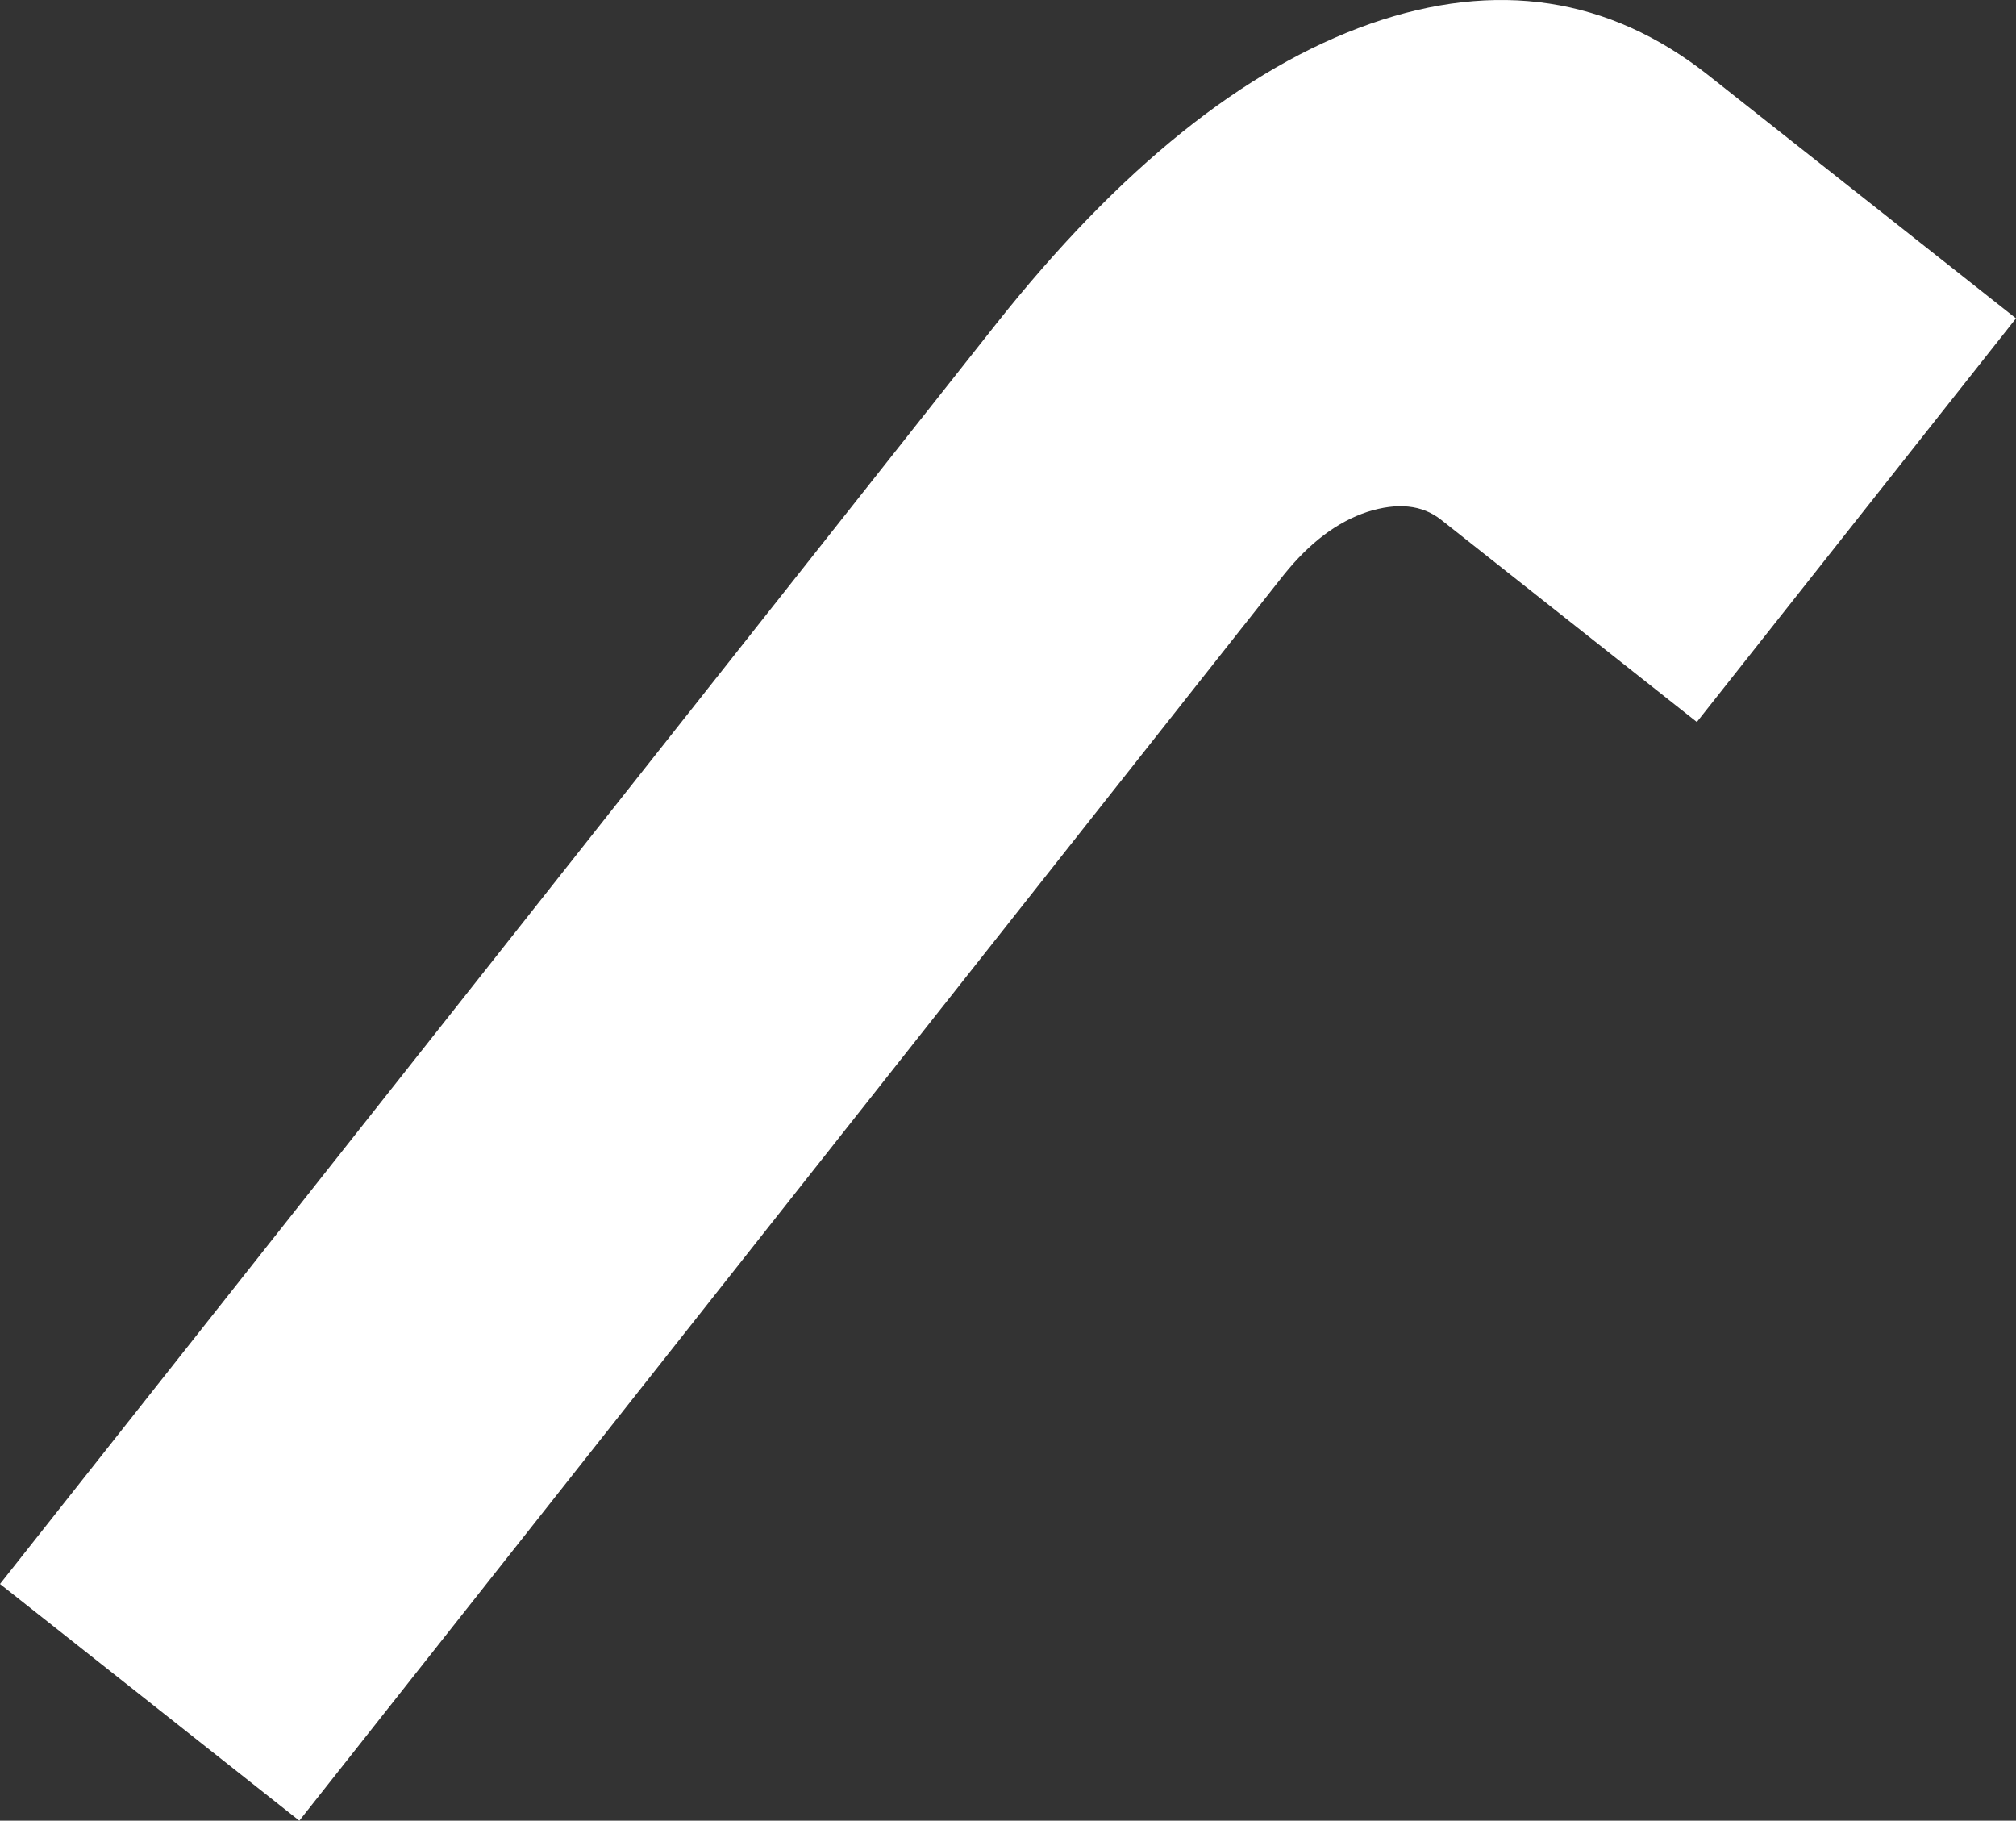 <?xml version="1.0" encoding="UTF-8"?>
<svg id="_レイヤー_2" data-name="レイヤー 2" xmlns="http://www.w3.org/2000/svg" viewBox="0 0 50.85 45.92">
  <rect x="0" y="0" width="50.85" height="45.92" fill="#333333" stroke="none"/>
  <defs>
    <style>
      .cls-1 {
        fill: #fff;
      }
    </style>
  </defs>
  <g id="mv">
    <g class="cls-2">
      <path class="cls-1" d="M0,39.95L25.11,8.19c3.12-3.94,6.27-6.47,9.45-7.59,3.18-1.11,6.02-.68,8.52,1.29l7.77,6.14-8.05,10.18-6.45-5.1c-.48-.38-1.1-.44-1.86-.2-.76.25-1.46.78-2.11,1.59L7.55,45.92l-7.55-5.97Z"/>
    </g>
  </g>
</svg>
